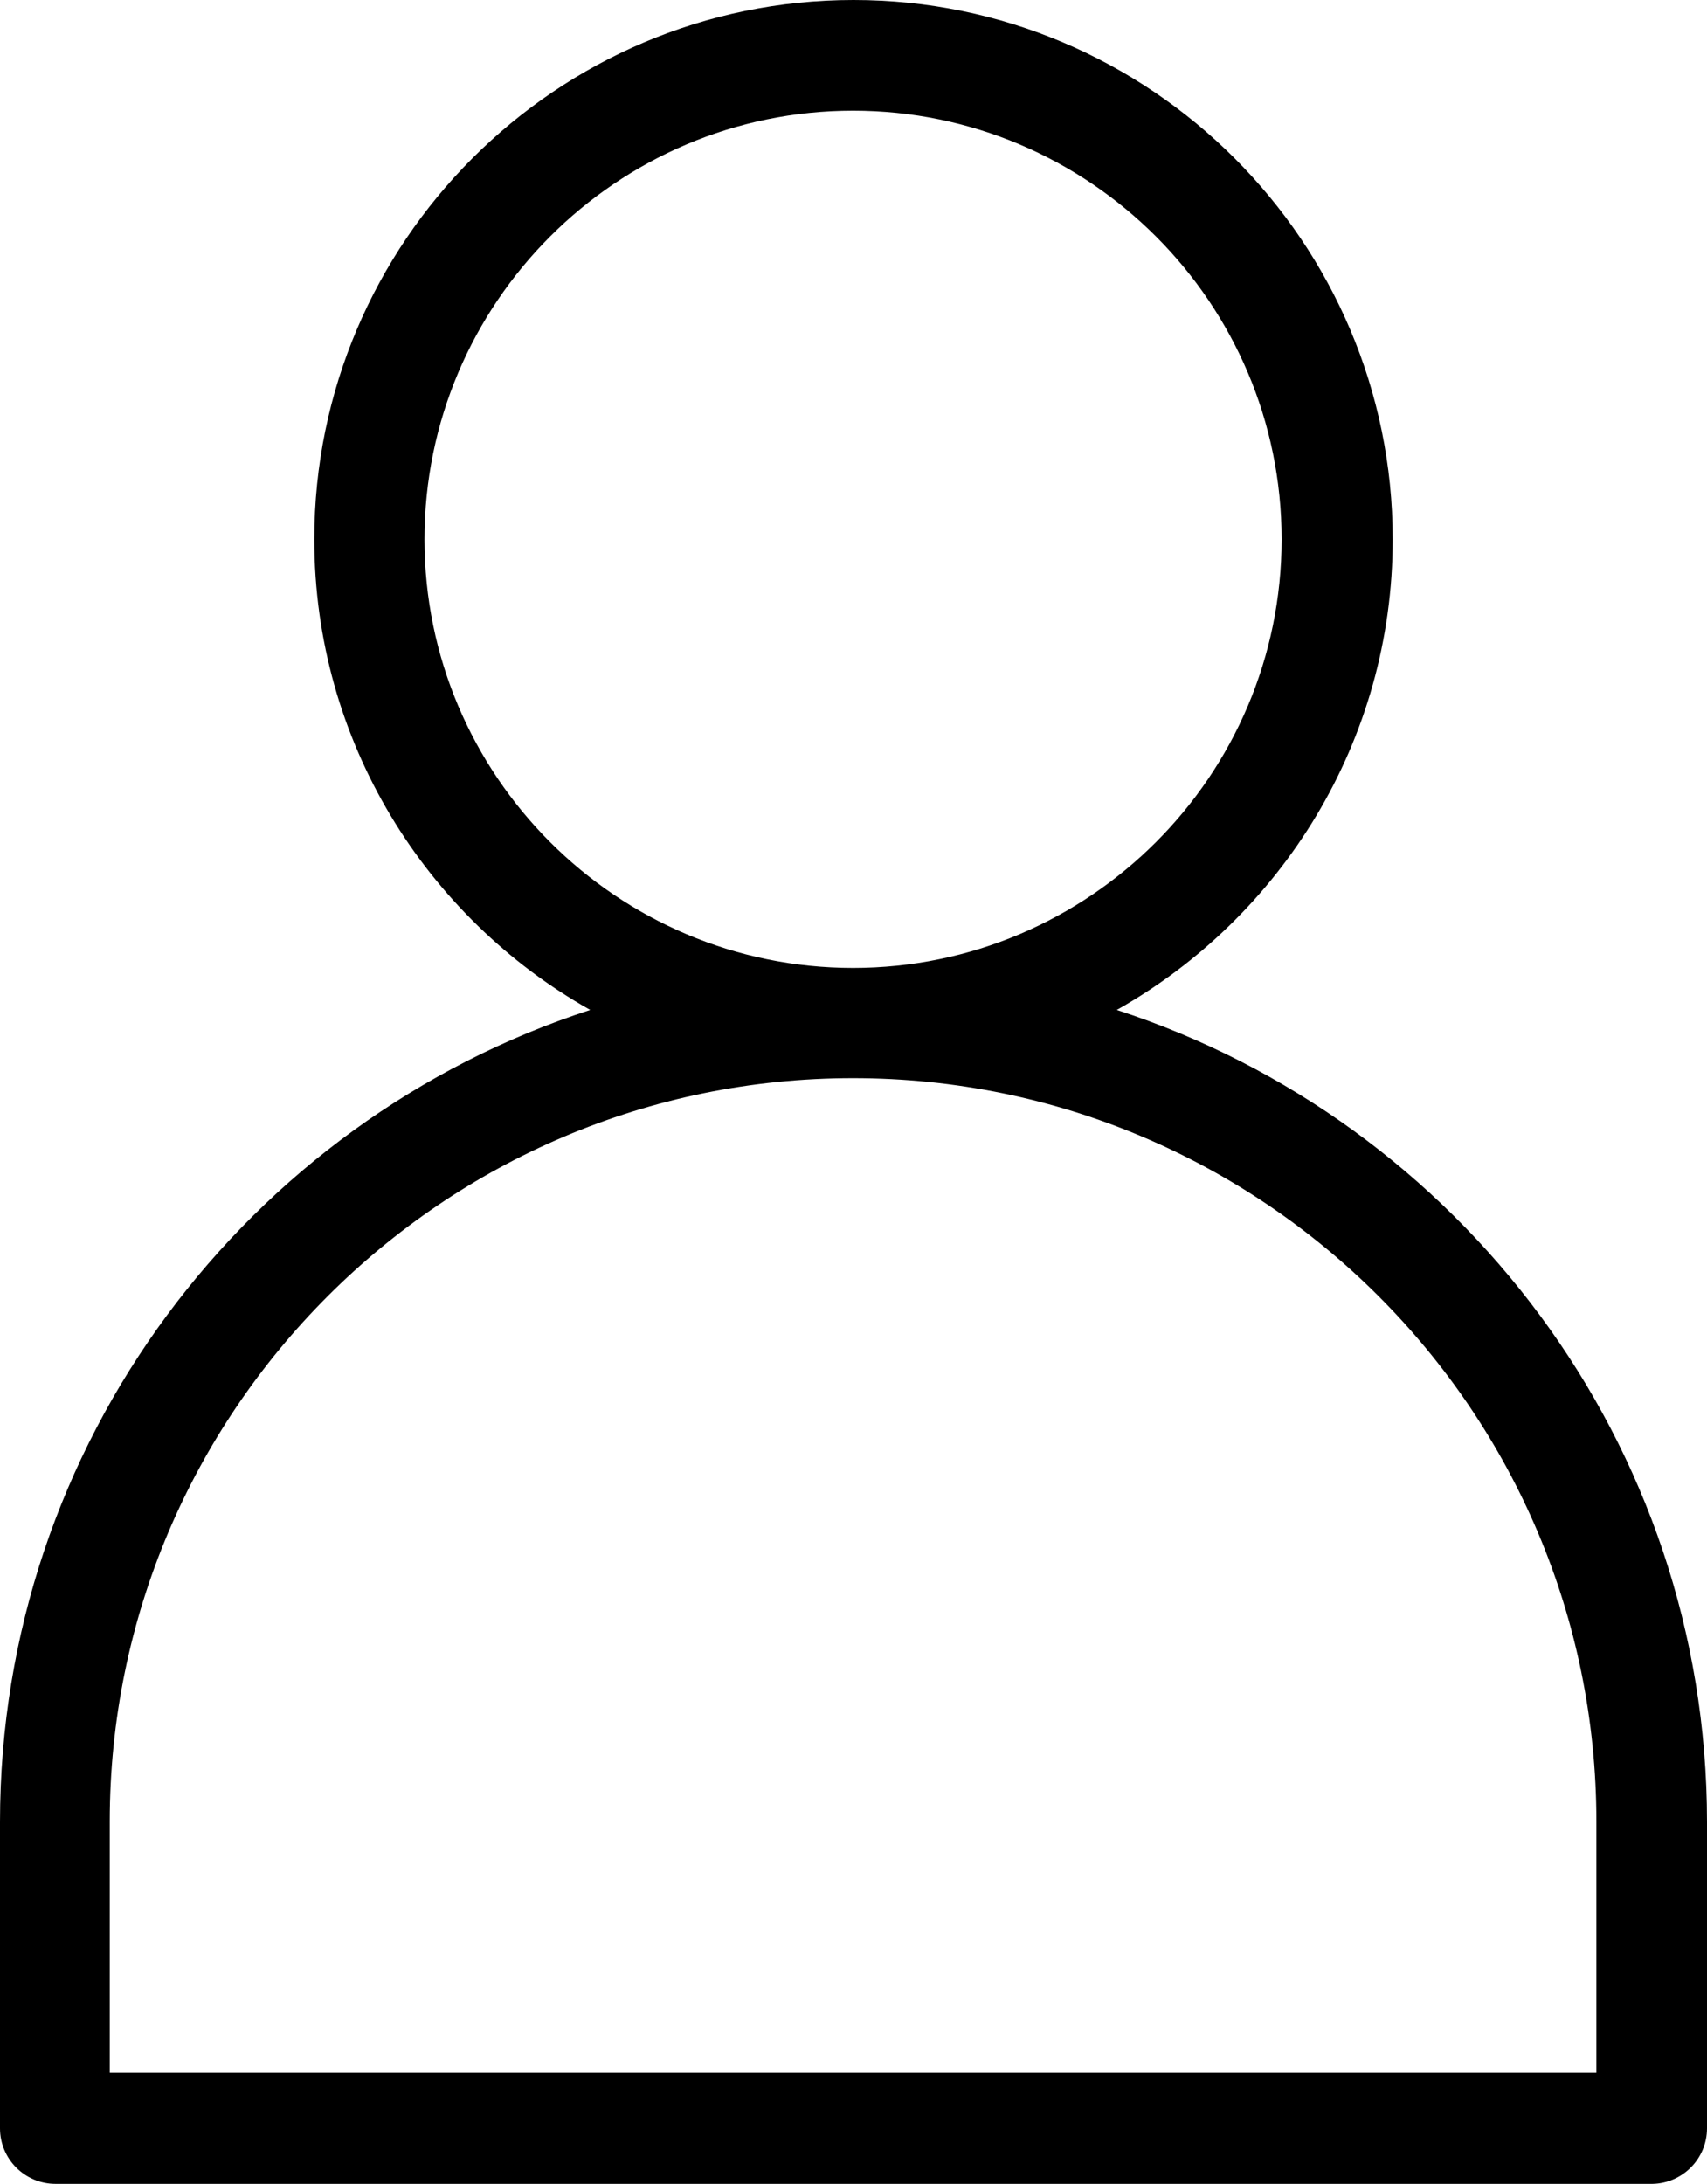 <?xml version="1.0" encoding="iso-8859-1"?>
<!-- Generator: Adobe Illustrator 22.0.1, SVG Export Plug-In . SVG Version: 6.00 Build 0)  -->
<svg version="1.1" id="Camada_1" xmlns="http://www.w3.org/2000/svg" xmlns:xlink="http://www.w3.org/1999/xlink" x="0px" y="0px"
	 viewBox="0 0 302.398 386.801" style="enable-background:new 0 0 302.398 386.801;" xml:space="preserve">
<g>
	<path d="M302.398,376.961v-54.242c0-67.117-44-124.16-104.558-143.84c29.121-16.399,48.879-47.598,48.879-83.359
		c0-52.641-42.879-95.52-95.52-95.52C98.559,0,55.68,42.879,55.68,95.52c0,35.761,19.761,66.96,48.879,83.359
		C43.922,198.559,0,255.602,0,322.719v54.242c0,5.437,4.398,9.84,9.84,9.84h282.879C298,386.719,302.398,382.398,302.398,376.961
		L302.398,376.961z M75.199,95.52c0-41.84,34.082-75.918,75.922-75.918s75.918,34.078,75.918,75.918
		c0,41.839-34.078,75.921-75.918,75.921S75.199,137.359,75.199,95.52L75.199,95.52z M282.801,367.121H19.441v-44.48
		c0-72.563,59.039-131.68,131.68-131.68s131.68,59.039,131.68,131.68V367.121z M282.801,367.121"/>
</g>
</svg>
